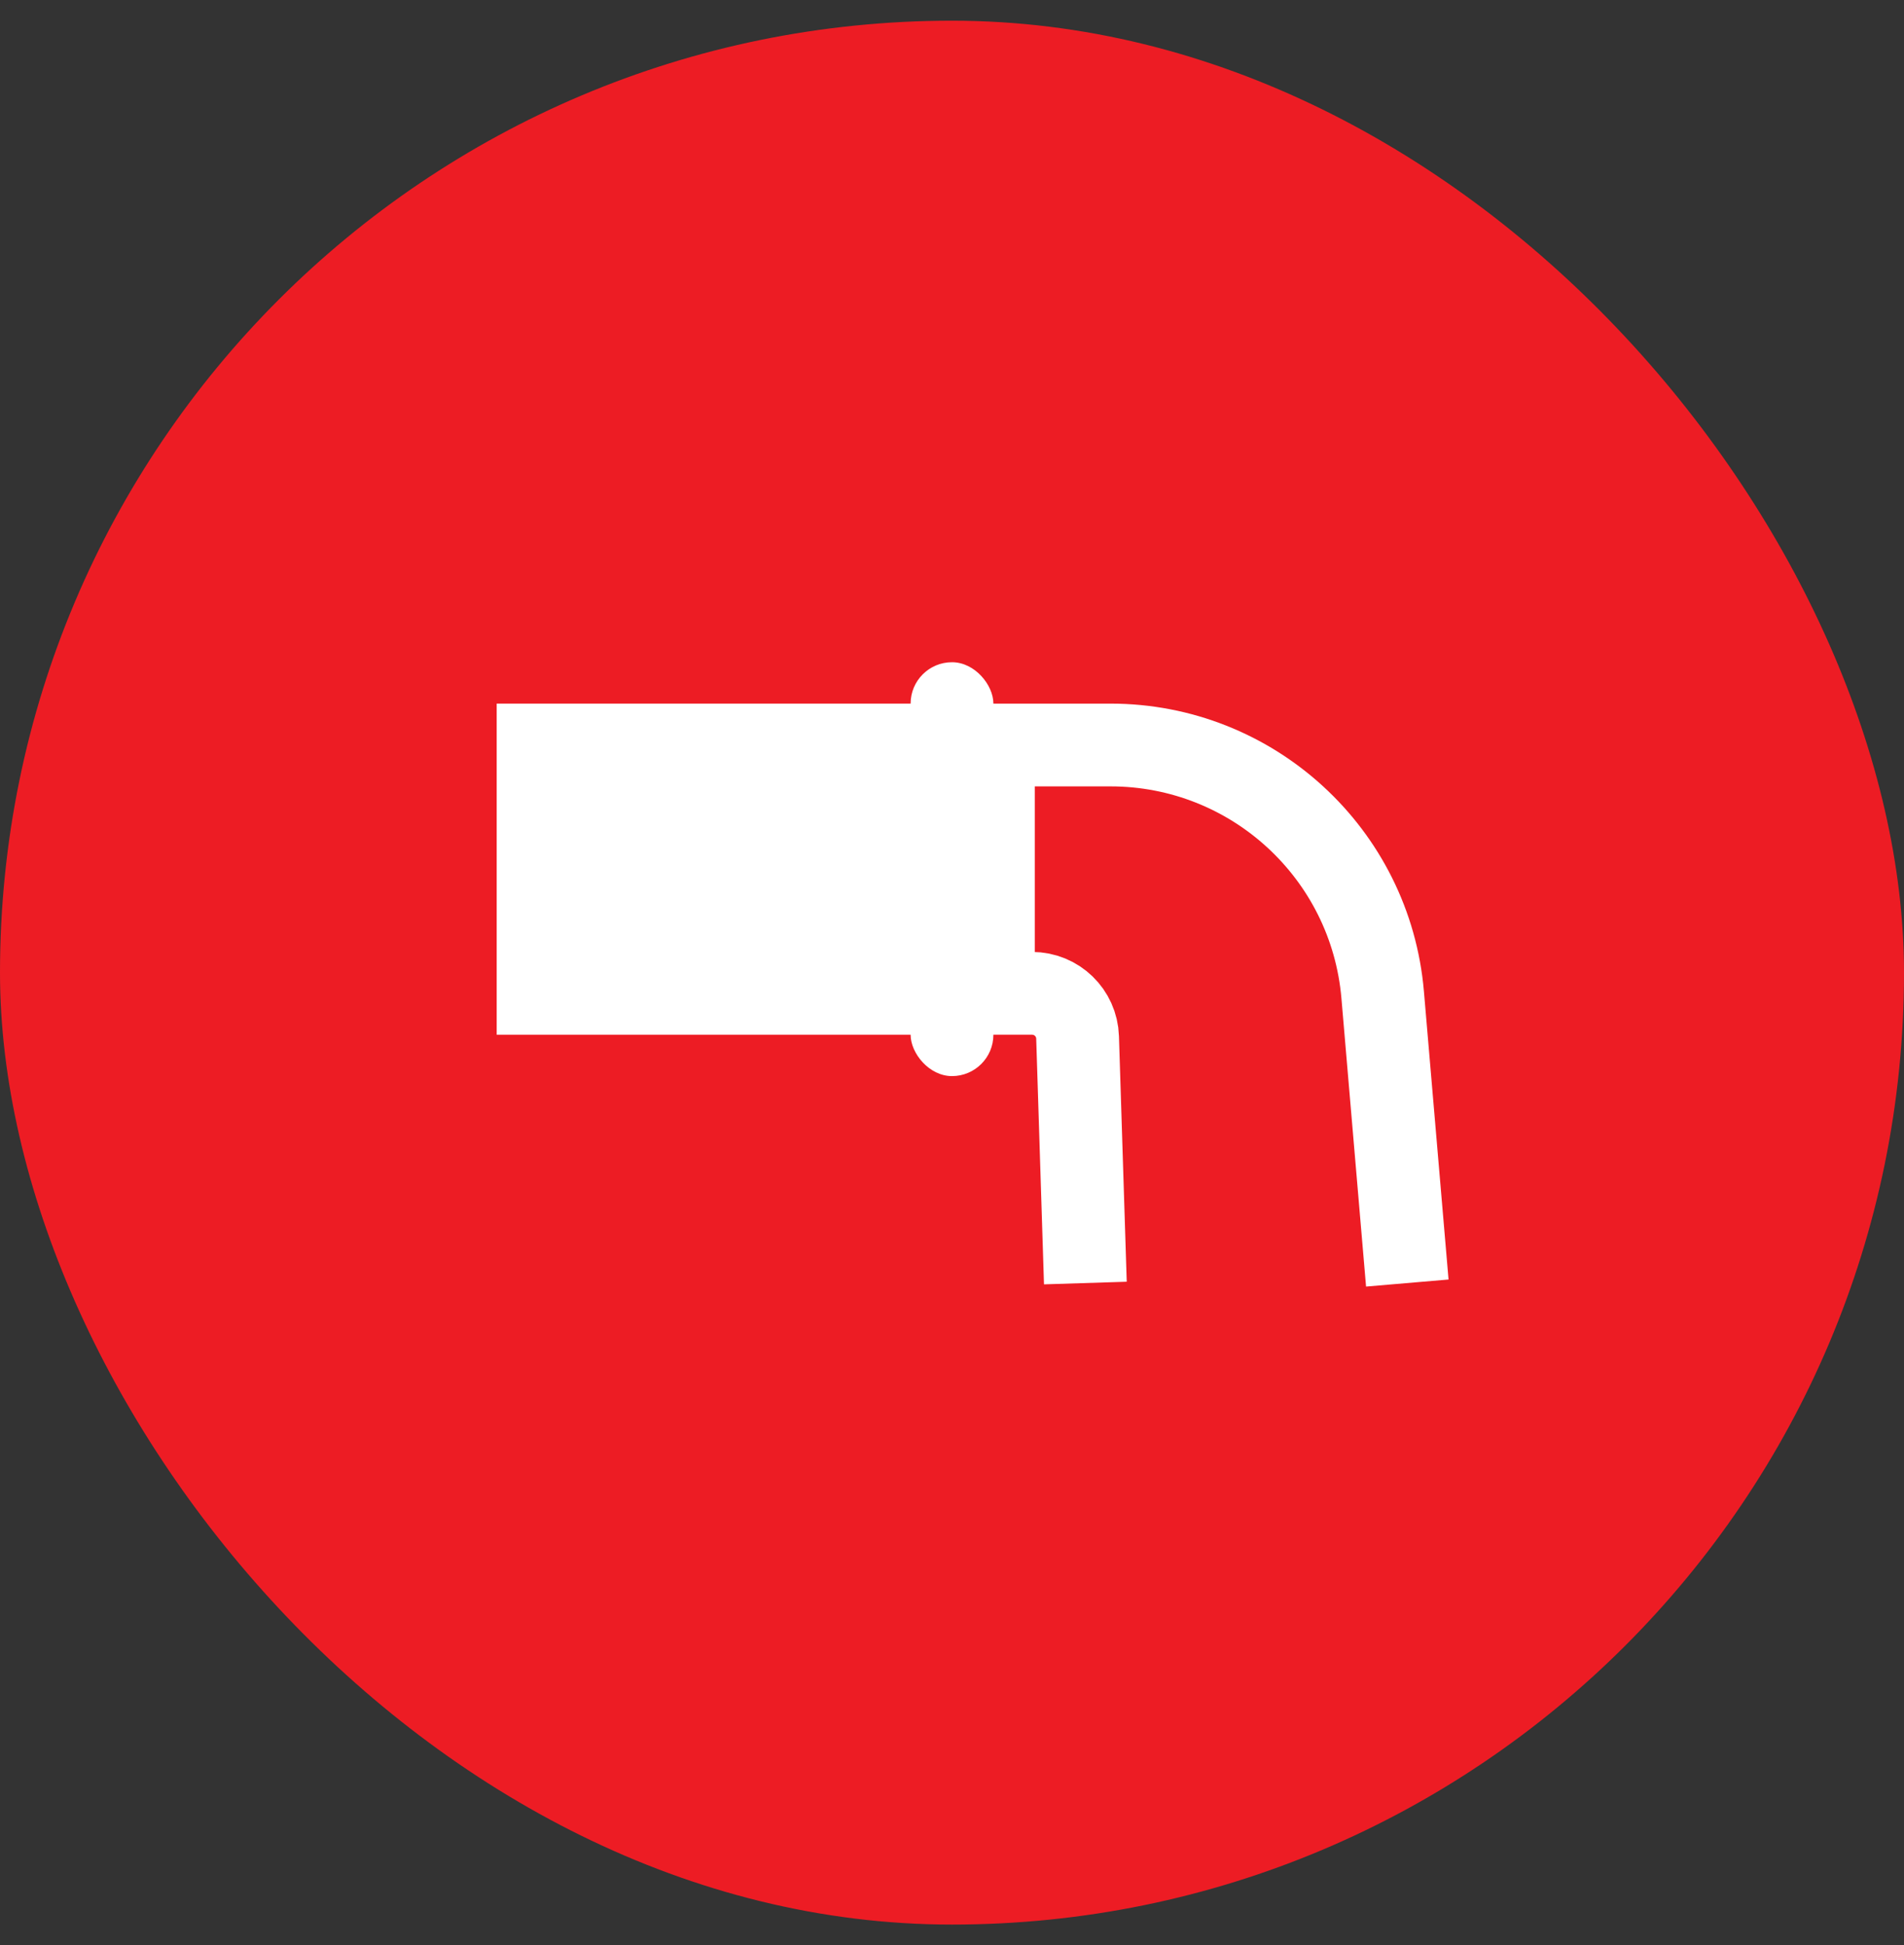 <?xml version="1.0" encoding="UTF-8"?>
<svg xmlns="http://www.w3.org/2000/svg" width="46" height="47" viewBox="0 0 46 47" fill="none">
  <rect x="0" y="0" width="46" height="47" fill="#333333" stroke="none"/>
  <rect y="0.5" width="46" height="46" rx="23" fill="#ED1C24"></rect>
  <rect x="12" y="17" width="11" height="8" fill="white"></rect>
  <rect x="22" y="16" width="2" height="10" rx="1" fill="white"></rect>
  <path d="M34 31L33.405 24.038C33.113 20.623 30.256 18 26.829 18H24L24 24H24.934C25.529 24 26.015 24.471 26.034 25.065L26.222 31" stroke="white" stroke-width="2"></path>
</svg>
